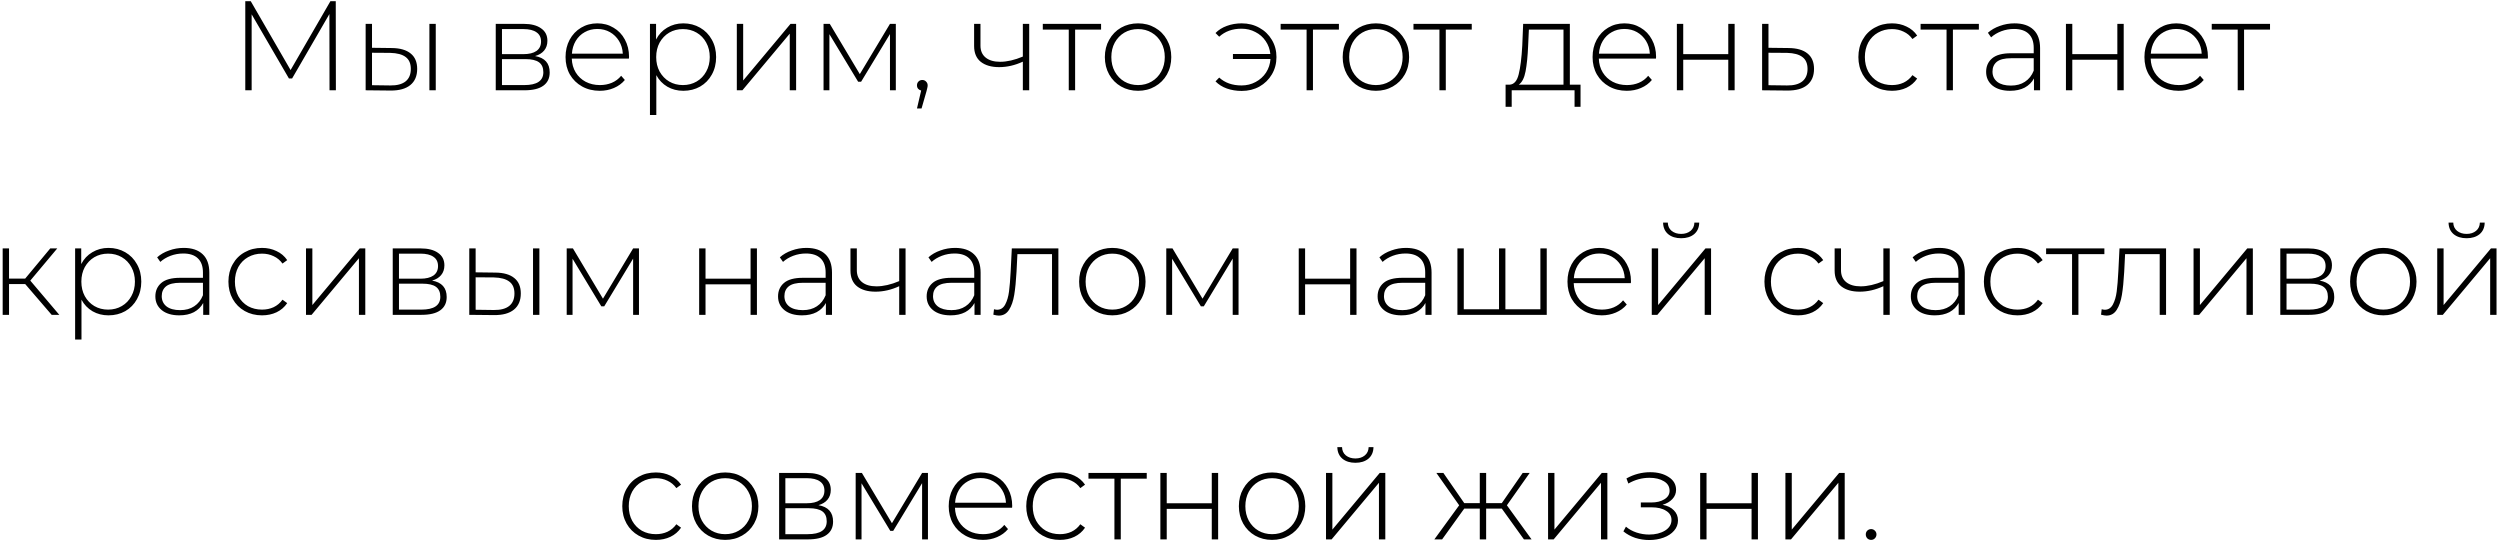 <?xml version="1.0" encoding="UTF-8"?> <svg xmlns="http://www.w3.org/2000/svg" width="334" height="73" viewBox="0 0 334 73" fill="none"><path d="M44.024 12.062L44.007 1.879L39.026 10.482H38.601L33.62 1.913V12.062H32.77V0.162H33.501L38.822 9.36L44.143 0.162H44.857L44.874 12.062H44.024ZM52.352 6.418C53.451 6.43 54.29 6.673 54.868 7.149C55.446 7.614 55.735 8.3 55.735 9.207C55.735 10.147 55.429 10.867 54.817 11.366C54.205 11.864 53.321 12.108 52.165 12.097L48.85 12.062V3.188H49.7V6.385L52.352 6.418ZM57.367 3.188H58.217V12.062H57.367V3.188ZM52.131 11.416C53.037 11.428 53.723 11.246 54.188 10.873C54.652 10.498 54.885 9.943 54.885 9.207C54.885 8.492 54.658 7.965 54.205 7.625C53.751 7.274 53.06 7.087 52.131 7.064L49.7 7.048V11.383L52.131 11.416ZM71.484 7.489C72.788 7.716 73.439 8.447 73.439 9.682C73.439 10.453 73.156 11.043 72.59 11.45C72.034 11.858 71.195 12.062 70.073 12.062H66.231V3.188H69.972C70.957 3.188 71.728 3.387 72.284 3.784C72.85 4.169 73.133 4.724 73.133 5.449C73.133 5.971 72.986 6.407 72.692 6.758C72.408 7.098 72.006 7.342 71.484 7.489ZM67.064 7.234H69.921C70.68 7.234 71.263 7.093 71.671 6.809C72.079 6.515 72.284 6.096 72.284 5.551C72.284 4.996 72.079 4.582 71.671 4.311C71.275 4.027 70.691 3.885 69.921 3.885H67.064V7.234ZM70.056 11.366C71.745 11.366 72.59 10.793 72.59 9.649C72.59 9.048 72.397 8.606 72.011 8.322C71.626 8.039 71.02 7.897 70.192 7.897H67.064V11.366H70.056ZM84.023 7.83H76.39C76.413 8.521 76.588 9.139 76.917 9.682C77.246 10.215 77.688 10.629 78.243 10.924C78.81 11.218 79.444 11.366 80.147 11.366C80.725 11.366 81.258 11.264 81.745 11.059C82.244 10.844 82.657 10.533 82.986 10.124L83.479 10.685C83.094 11.15 82.606 11.507 82.017 11.757C81.439 12.006 80.81 12.13 80.13 12.13C79.246 12.13 78.458 11.938 77.767 11.553C77.076 11.167 76.532 10.634 76.135 9.954C75.75 9.274 75.557 8.498 75.557 7.625C75.557 6.764 75.738 5.994 76.101 5.314C76.475 4.622 76.985 4.084 77.631 3.699C78.277 3.313 79.002 3.12 79.807 3.12C80.612 3.12 81.331 3.313 81.966 3.699C82.612 4.072 83.116 4.599 83.479 5.279C83.853 5.96 84.04 6.73 84.04 7.591L84.023 7.83ZM79.807 3.869C79.184 3.869 78.623 4.01 78.124 4.293C77.625 4.566 77.223 4.957 76.917 5.466C76.622 5.965 76.452 6.532 76.407 7.167H83.207C83.173 6.532 83.003 5.965 82.697 5.466C82.391 4.968 81.989 4.577 81.49 4.293C80.991 4.01 80.43 3.869 79.807 3.869ZM91.288 3.12C92.116 3.12 92.864 3.313 93.532 3.699C94.201 4.084 94.722 4.617 95.096 5.296C95.482 5.976 95.674 6.753 95.674 7.625C95.674 8.498 95.482 9.28 95.096 9.972C94.722 10.652 94.201 11.184 93.532 11.569C92.864 11.944 92.116 12.13 91.288 12.13C90.506 12.13 89.798 11.949 89.163 11.586C88.529 11.213 88.036 10.697 87.684 10.04V15.361H86.834V3.188H87.65V5.279C88.002 4.599 88.495 4.072 89.129 3.699C89.775 3.313 90.495 3.12 91.288 3.12ZM91.237 11.366C91.917 11.366 92.529 11.207 93.073 10.889C93.617 10.572 94.042 10.13 94.348 9.563C94.666 8.997 94.824 8.351 94.824 7.625C94.824 6.9 94.666 6.254 94.348 5.688C94.042 5.121 93.617 4.679 93.073 4.362C92.529 4.044 91.917 3.885 91.237 3.885C90.557 3.885 89.945 4.044 89.401 4.362C88.869 4.679 88.444 5.121 88.126 5.688C87.82 6.254 87.667 6.9 87.667 7.625C87.667 8.351 87.82 8.997 88.126 9.563C88.444 10.13 88.869 10.572 89.401 10.889C89.945 11.207 90.557 11.366 91.237 11.366ZM98.439 3.188H99.288V10.754L105.613 3.188H106.361V12.062H105.511V4.497L99.186 12.062H98.439V3.188ZM119.682 3.188V12.062H118.9V4.548L115.041 10.924H114.65L110.808 4.566V12.062H110.026V3.188H110.859L114.871 9.903L118.9 3.188H119.682ZM123.221 10.685C123.425 10.685 123.595 10.759 123.731 10.906C123.867 11.043 123.935 11.207 123.935 11.399C123.935 11.513 123.918 11.632 123.884 11.757C123.862 11.881 123.828 12.023 123.782 12.181L123.119 14.493H122.507L123.068 12.097C122.898 12.051 122.762 11.972 122.66 11.858C122.558 11.734 122.507 11.581 122.507 11.399C122.507 11.195 122.575 11.025 122.711 10.889C122.847 10.754 123.017 10.685 123.221 10.685ZM137.502 3.188V12.062H136.652V8.238C135.598 8.725 134.544 8.969 133.49 8.969C132.447 8.969 131.626 8.73 131.025 8.255C130.436 7.779 130.141 7.076 130.141 6.146V3.188H130.991V6.096C130.991 6.787 131.223 7.319 131.688 7.694C132.153 8.068 132.793 8.255 133.609 8.255C134.538 8.255 135.553 8.022 136.652 7.558V3.188H137.502ZM147.104 3.954H143.636V12.062H142.786V3.954H139.318V3.188H147.104V3.954ZM152.045 12.13C151.206 12.13 150.447 11.938 149.767 11.553C149.098 11.167 148.571 10.634 148.186 9.954C147.801 9.263 147.608 8.487 147.608 7.625C147.608 6.764 147.801 5.994 148.186 5.314C148.571 4.622 149.098 4.084 149.767 3.699C150.447 3.313 151.206 3.12 152.045 3.12C152.884 3.12 153.637 3.313 154.306 3.699C154.986 4.084 155.519 4.622 155.904 5.314C156.289 5.994 156.482 6.764 156.482 7.625C156.482 8.487 156.289 9.263 155.904 9.954C155.519 10.634 154.986 11.167 154.306 11.553C153.637 11.938 152.884 12.13 152.045 12.13ZM152.045 11.366C152.725 11.366 153.331 11.207 153.864 10.889C154.408 10.572 154.833 10.13 155.139 9.563C155.456 8.997 155.615 8.351 155.615 7.625C155.615 6.9 155.456 6.254 155.139 5.688C154.833 5.121 154.408 4.679 153.864 4.362C153.331 4.044 152.725 3.885 152.045 3.885C151.365 3.885 150.753 4.044 150.209 4.362C149.676 4.679 149.251 5.121 148.934 5.688C148.628 6.254 148.475 6.9 148.475 7.625C148.475 8.351 148.628 8.997 148.934 9.563C149.251 10.13 149.676 10.572 150.209 10.889C150.753 11.207 151.365 11.366 152.045 11.366ZM165.894 3.12C166.767 3.12 167.555 3.319 168.257 3.716C168.96 4.101 169.515 4.639 169.923 5.33C170.331 6.011 170.535 6.776 170.535 7.625C170.535 8.476 170.331 9.246 169.923 9.938C169.515 10.629 168.96 11.173 168.257 11.569C167.555 11.955 166.767 12.148 165.894 12.148C165.18 12.148 164.517 12.04 163.905 11.825C163.305 11.609 162.8 11.292 162.392 10.873L162.885 10.363C163.656 11.065 164.648 11.416 165.86 11.416C166.552 11.416 167.181 11.264 167.747 10.957C168.325 10.652 168.79 10.232 169.141 9.7C169.493 9.155 169.691 8.549 169.736 7.88H164.721V7.218H169.719C169.651 6.572 169.442 5.994 169.09 5.484C168.739 4.962 168.28 4.56 167.713 4.277C167.158 3.982 166.54 3.834 165.86 3.834C164.659 3.834 163.667 4.191 162.885 4.905L162.392 4.412C162.8 3.993 163.305 3.676 163.905 3.461C164.517 3.234 165.18 3.12 165.894 3.12ZM178.879 3.954H175.411V12.062H174.561V3.954H171.093V3.188H178.879V3.954ZM183.82 12.13C182.982 12.13 182.222 11.938 181.542 11.553C180.874 11.167 180.347 10.634 179.961 9.954C179.576 9.263 179.383 8.487 179.383 7.625C179.383 6.764 179.576 5.994 179.961 5.314C180.347 4.622 180.874 4.084 181.542 3.699C182.222 3.313 182.982 3.12 183.82 3.12C184.659 3.12 185.413 3.313 186.081 3.699C186.761 4.084 187.294 4.622 187.679 5.314C188.065 5.994 188.257 6.764 188.257 7.625C188.257 8.487 188.065 9.263 187.679 9.954C187.294 10.634 186.761 11.167 186.081 11.553C185.413 11.938 184.659 12.13 183.82 12.13ZM183.82 11.366C184.5 11.366 185.107 11.207 185.639 10.889C186.183 10.572 186.608 10.13 186.914 9.563C187.232 8.997 187.39 8.351 187.39 7.625C187.39 6.9 187.232 6.254 186.914 5.688C186.608 5.121 186.183 4.679 185.639 4.362C185.107 4.044 184.5 3.885 183.82 3.885C183.14 3.885 182.528 4.044 181.984 4.362C181.452 4.679 181.027 5.121 180.709 5.688C180.403 6.254 180.25 6.9 180.25 7.625C180.25 8.351 180.403 8.997 180.709 9.563C181.027 10.13 181.452 10.572 181.984 10.889C182.528 11.207 183.14 11.366 183.82 11.366ZM196.626 3.954H193.158V12.062H192.308V3.954H188.84V3.188H196.626V3.954ZM211.16 11.315V14.273H210.361V12.062H201.963V14.273H201.147V11.315H201.674C202.274 11.28 202.682 10.816 202.898 9.921C203.124 9.014 203.283 7.745 203.374 6.112L203.493 3.188H209.732V11.315H211.16ZM204.156 6.163C204.099 7.512 203.986 8.634 203.816 9.53C203.646 10.425 203.34 11.02 202.898 11.315H208.882V3.954H204.258L204.156 6.163ZM221.235 7.83H213.602C213.625 8.521 213.8 9.139 214.129 9.682C214.458 10.215 214.9 10.629 215.455 10.924C216.022 11.218 216.656 11.366 217.359 11.366C217.937 11.366 218.47 11.264 218.957 11.059C219.456 10.844 219.869 10.533 220.198 10.124L220.691 10.685C220.306 11.15 219.818 11.507 219.229 11.757C218.651 12.006 218.022 12.13 217.342 12.13C216.458 12.13 215.67 11.938 214.979 11.553C214.288 11.167 213.744 10.634 213.347 9.954C212.962 9.274 212.769 8.498 212.769 7.625C212.769 6.764 212.95 5.994 213.313 5.314C213.687 4.622 214.197 4.084 214.843 3.699C215.489 3.313 216.214 3.12 217.019 3.12C217.824 3.12 218.543 3.313 219.178 3.699C219.824 4.072 220.328 4.599 220.691 5.279C221.065 5.96 221.252 6.73 221.252 7.591L221.235 7.83ZM217.019 3.869C216.396 3.869 215.835 4.01 215.336 4.293C214.837 4.566 214.435 4.957 214.129 5.466C213.834 5.965 213.664 6.532 213.619 7.167H220.419C220.385 6.532 220.215 5.965 219.909 5.466C219.603 4.968 219.201 4.577 218.702 4.293C218.203 4.01 217.642 3.869 217.019 3.869ZM224.029 3.188H224.879V7.234H230.897V3.188H231.747V12.062H230.897V7.982H224.879V12.062H224.029V3.188ZM238.971 6.418C240.07 6.43 240.909 6.673 241.487 7.149C242.065 7.614 242.354 8.3 242.354 9.207C242.354 10.147 242.048 10.867 241.436 11.366C240.824 11.864 239.934 12.108 238.767 12.097L235.418 12.062V3.188H236.268V6.385L238.971 6.418ZM238.75 11.416C239.645 11.428 240.325 11.246 240.79 10.873C241.255 10.498 241.487 9.943 241.487 9.207C241.487 8.492 241.26 7.965 240.807 7.625C240.354 7.274 239.668 7.087 238.75 7.064L236.268 7.048V11.383L238.75 11.416ZM252.768 12.13C251.906 12.13 251.136 11.938 250.456 11.553C249.776 11.167 249.243 10.634 248.858 9.954C248.472 9.263 248.28 8.487 248.28 7.625C248.28 6.753 248.472 5.976 248.858 5.296C249.243 4.605 249.776 4.072 250.456 3.699C251.136 3.313 251.906 3.12 252.768 3.12C253.482 3.12 254.128 3.262 254.706 3.546C255.295 3.817 255.771 4.22 256.134 4.753L255.505 5.212C255.187 4.769 254.791 4.441 254.315 4.226C253.85 3.999 253.334 3.885 252.768 3.885C252.076 3.885 251.453 4.044 250.898 4.362C250.354 4.668 249.923 5.104 249.606 5.67C249.3 6.237 249.147 6.889 249.147 7.625C249.147 8.362 249.3 9.014 249.606 9.581C249.923 10.147 250.354 10.589 250.898 10.906C251.453 11.213 252.076 11.366 252.768 11.366C253.334 11.366 253.85 11.258 254.315 11.043C254.791 10.816 255.187 10.482 255.505 10.04L256.134 10.498C255.771 11.031 255.295 11.439 254.706 11.723C254.128 11.995 253.482 12.13 252.768 12.13ZM264.377 3.954H260.909V12.062H260.059V3.954H256.591V3.188H264.377V3.954ZM269.138 3.12C270.238 3.12 271.082 3.404 271.671 3.97C272.261 4.526 272.555 5.348 272.555 6.436V12.062H271.739V10.482C271.456 11.003 271.042 11.411 270.498 11.706C269.954 11.989 269.303 12.13 268.543 12.13C267.557 12.13 266.775 11.898 266.197 11.434C265.631 10.969 265.347 10.357 265.347 9.598C265.347 8.861 265.608 8.266 266.129 7.812C266.662 7.348 267.506 7.115 268.662 7.115H271.705V6.402C271.705 5.574 271.479 4.945 271.025 4.514C270.583 4.084 269.932 3.869 269.07 3.869C268.481 3.869 267.914 3.97 267.37 4.175C266.838 4.378 266.384 4.651 266.01 4.99L265.585 4.378C266.027 3.982 266.56 3.676 267.183 3.461C267.807 3.234 268.458 3.12 269.138 3.12ZM268.662 11.434C269.399 11.434 270.022 11.264 270.532 10.924C271.054 10.584 271.445 10.091 271.705 9.444V7.779H268.679C267.807 7.779 267.172 7.937 266.775 8.255C266.39 8.572 266.197 9.008 266.197 9.563C266.197 10.142 266.413 10.601 266.843 10.941C267.274 11.269 267.88 11.434 268.662 11.434ZM276.009 3.188H276.859V7.234H282.877V3.188H283.727V12.062H282.877V7.982H276.859V12.062H276.009V3.188ZM294.963 7.83H287.33C287.352 8.521 287.528 9.139 287.857 9.682C288.185 10.215 288.627 10.629 289.183 10.924C289.749 11.218 290.384 11.366 291.087 11.366C291.665 11.366 292.197 11.264 292.685 11.059C293.183 10.844 293.597 10.533 293.926 10.124L294.419 10.685C294.033 11.15 293.546 11.507 292.957 11.757C292.379 12.006 291.75 12.13 291.07 12.13C290.186 12.13 289.398 11.938 288.707 11.553C288.015 11.167 287.471 10.634 287.075 9.954C286.689 9.274 286.497 8.498 286.497 7.625C286.497 6.764 286.678 5.994 287.041 5.314C287.415 4.622 287.925 4.084 288.571 3.699C289.217 3.313 289.942 3.12 290.747 3.12C291.551 3.12 292.271 3.313 292.906 3.699C293.552 4.072 294.056 4.599 294.419 5.279C294.793 5.96 294.98 6.73 294.98 7.591L294.963 7.83ZM290.747 3.869C290.123 3.869 289.562 4.01 289.064 4.293C288.565 4.566 288.163 4.957 287.857 5.466C287.562 5.965 287.392 6.532 287.347 7.167H294.147C294.113 6.532 293.943 5.965 293.637 5.466C293.331 4.968 292.928 4.577 292.43 4.293C291.931 4.01 291.37 3.869 290.747 3.869ZM303.275 3.954H299.807V12.062H298.957V3.954H295.489V3.188H303.275V3.954ZM3.366 37.949H1.207V42.062H0.357V33.188H1.207V37.218H3.366L6.715 33.188H7.65L4.046 37.489L7.922 42.062H6.902L3.366 37.949ZM14.49 33.12C15.317 33.12 16.065 33.313 16.734 33.699C17.402 34.084 17.924 34.617 18.298 35.297C18.683 35.977 18.876 36.753 18.876 37.626C18.876 38.498 18.683 39.28 18.298 39.971C17.924 40.651 17.402 41.184 16.734 41.569C16.065 41.944 15.317 42.13 14.49 42.13C13.708 42.13 12.999 41.949 12.365 41.587C11.73 41.212 11.237 40.697 10.886 40.039V45.361H10.036V33.188H10.852V35.279C11.203 34.599 11.696 34.072 12.331 33.699C12.977 33.313 13.696 33.12 14.49 33.12ZM14.439 41.365C15.119 41.365 15.731 41.207 16.275 40.889C16.819 40.572 17.244 40.13 17.55 39.563C17.867 38.997 18.026 38.351 18.026 37.626C18.026 36.9 17.867 36.254 17.55 35.688C17.244 35.121 16.819 34.679 16.275 34.361C15.731 34.044 15.119 33.886 14.439 33.886C13.759 33.886 13.147 34.044 12.603 34.361C12.07 34.679 11.645 35.121 11.328 35.688C11.022 36.254 10.869 36.9 10.869 37.626C10.869 38.351 11.022 38.997 11.328 39.563C11.645 40.13 12.07 40.572 12.603 40.889C13.147 41.207 13.759 41.365 14.439 41.365ZM24.547 33.12C25.647 33.12 26.491 33.404 27.081 33.971C27.67 34.526 27.965 35.347 27.965 36.435V42.062H27.148V40.481C26.865 41.003 26.451 41.411 25.907 41.706C25.363 41.989 24.712 42.13 23.953 42.13C22.966 42.13 22.184 41.898 21.607 41.434C21.04 40.969 20.756 40.357 20.756 39.597C20.756 38.861 21.017 38.266 21.538 37.812C22.071 37.348 22.916 37.115 24.072 37.115H27.114V36.401C27.114 35.574 26.888 34.945 26.434 34.514C25.992 34.084 25.341 33.868 24.48 33.868C23.89 33.868 23.323 33.971 22.779 34.175C22.247 34.379 21.794 34.651 21.419 34.99L20.994 34.379C21.436 33.982 21.969 33.676 22.593 33.461C23.216 33.234 23.867 33.12 24.547 33.12ZM24.072 41.434C24.808 41.434 25.431 41.264 25.942 40.923C26.463 40.584 26.854 40.09 27.114 39.444V37.779H24.088C23.216 37.779 22.581 37.937 22.184 38.255C21.799 38.572 21.607 39.008 21.607 39.563C21.607 40.142 21.822 40.6 22.253 40.941C22.683 41.269 23.29 41.434 24.072 41.434ZM35.005 42.13C34.144 42.13 33.373 41.938 32.693 41.553C32.013 41.167 31.48 40.635 31.095 39.955C30.71 39.263 30.517 38.487 30.517 37.626C30.517 36.753 30.71 35.977 31.095 35.297C31.48 34.605 32.013 34.072 32.693 33.699C33.373 33.313 34.144 33.12 35.005 33.12C35.719 33.12 36.365 33.262 36.943 33.545C37.532 33.818 38.008 34.22 38.371 34.752L37.742 35.212C37.425 34.77 37.028 34.441 36.552 34.225C36.087 33.999 35.572 33.886 35.005 33.886C34.314 33.886 33.69 34.044 33.135 34.361C32.591 34.667 32.16 35.104 31.843 35.67C31.537 36.237 31.384 36.889 31.384 37.626C31.384 38.362 31.537 39.014 31.843 39.581C32.16 40.147 32.591 40.589 33.135 40.907C33.69 41.212 34.314 41.365 35.005 41.365C35.572 41.365 36.087 41.258 36.552 41.042C37.028 40.816 37.425 40.481 37.742 40.039L38.371 40.498C38.008 41.031 37.532 41.439 36.943 41.722C36.365 41.995 35.719 42.13 35.005 42.13ZM40.881 33.188H41.731V40.754L48.055 33.188H48.803V42.062H47.953V34.498L41.629 42.062H40.881V33.188ZM57.722 37.489C59.025 37.716 59.677 38.447 59.677 39.682C59.677 40.453 59.394 41.042 58.827 41.45C58.272 41.858 57.433 42.062 56.311 42.062H52.469V33.188H56.209C57.195 33.188 57.965 33.387 58.521 33.783C59.087 34.169 59.371 34.724 59.371 35.45C59.371 35.971 59.224 36.407 58.929 36.758C58.645 37.099 58.243 37.342 57.722 37.489ZM53.302 37.234H56.158C56.917 37.234 57.501 37.093 57.909 36.809C58.317 36.515 58.521 36.096 58.521 35.551C58.521 34.996 58.317 34.583 57.909 34.31C57.512 34.027 56.928 33.886 56.158 33.886H53.302V37.234ZM56.294 41.365C57.983 41.365 58.827 40.793 58.827 39.648C58.827 39.048 58.634 38.606 58.249 38.322C57.864 38.039 57.257 37.898 56.43 37.898H53.302V41.365H56.294ZM66.197 36.419C67.297 36.43 68.135 36.673 68.713 37.15C69.291 37.614 69.58 38.3 69.58 39.206C69.58 40.147 69.274 40.867 68.662 41.365C68.05 41.864 67.166 42.108 66.01 42.096L62.695 42.062V33.188H63.545V36.385L66.197 36.419ZM71.212 33.188H72.062V42.062H71.212V33.188ZM65.976 41.416C66.883 41.428 67.569 41.246 68.033 40.873C68.498 40.498 68.73 39.943 68.73 39.206C68.73 38.492 68.504 37.965 68.05 37.626C67.597 37.274 66.906 37.087 65.976 37.065L63.545 37.047V41.383L65.976 41.416ZM85.367 33.188V42.062H84.585V34.548L80.726 40.923H80.335L76.493 34.566V42.062H75.711V33.188H76.544L80.556 39.904L84.585 33.188H85.367ZM93.408 33.188H94.258V37.234H100.276V33.188H101.126V42.062H100.276V37.983H94.258V42.062H93.408V33.188ZM107.738 33.12C108.837 33.12 109.682 33.404 110.271 33.971C110.86 34.526 111.155 35.347 111.155 36.435V42.062H110.339V40.481C110.056 41.003 109.642 41.411 109.098 41.706C108.554 41.989 107.902 42.13 107.143 42.13C106.157 42.13 105.375 41.898 104.797 41.434C104.23 40.969 103.947 40.357 103.947 39.597C103.947 38.861 104.208 38.266 104.729 37.812C105.262 37.348 106.106 37.115 107.262 37.115H110.305V36.401C110.305 35.574 110.078 34.945 109.625 34.514C109.183 34.084 108.531 33.868 107.67 33.868C107.081 33.868 106.514 33.971 105.97 34.175C105.437 34.379 104.984 34.651 104.61 34.99L104.185 34.379C104.627 33.982 105.16 33.676 105.783 33.461C106.406 33.234 107.058 33.12 107.738 33.12ZM107.262 41.434C107.999 41.434 108.622 41.264 109.132 40.923C109.653 40.584 110.044 40.09 110.305 39.444V37.779H107.279C106.406 37.779 105.772 37.937 105.375 38.255C104.99 38.572 104.797 39.008 104.797 39.563C104.797 40.142 105.012 40.6 105.443 40.941C105.874 41.269 106.48 41.434 107.262 41.434ZM120.983 33.188V42.062H120.133V38.237C119.079 38.725 118.025 38.968 116.971 38.968C115.929 38.968 115.107 38.73 114.506 38.255C113.917 37.779 113.622 37.076 113.622 36.147V33.188H114.472V36.096C114.472 36.787 114.705 37.319 115.169 37.694C115.634 38.068 116.274 38.255 117.09 38.255C118.02 38.255 119.034 38.022 120.133 37.557V33.188H120.983ZM127.593 33.12C128.693 33.12 129.537 33.404 130.126 33.971C130.716 34.526 131.01 35.347 131.01 36.435V42.062H130.194V40.481C129.911 41.003 129.497 41.411 128.953 41.706C128.409 41.989 127.758 42.13 126.998 42.13C126.012 42.13 125.23 41.898 124.652 41.434C124.086 40.969 123.802 40.357 123.802 39.597C123.802 38.861 124.063 38.266 124.584 37.812C125.117 37.348 125.961 37.115 127.117 37.115H130.16V36.401C130.16 35.574 129.934 34.945 129.48 34.514C129.038 34.084 128.387 33.868 127.525 33.868C126.936 33.868 126.369 33.971 125.825 34.175C125.293 34.379 124.839 34.651 124.465 34.99L124.04 34.379C124.482 33.982 125.015 33.676 125.638 33.461C126.262 33.234 126.913 33.12 127.593 33.12ZM127.117 41.434C127.854 41.434 128.477 41.264 128.987 40.923C129.509 40.584 129.9 40.09 130.16 39.444V37.779H127.134C126.262 37.779 125.627 37.937 125.23 38.255C124.845 38.572 124.652 39.008 124.652 39.563C124.652 40.142 124.868 40.6 125.298 40.941C125.729 41.269 126.335 41.434 127.117 41.434ZM141.4 33.188V42.062H140.55V33.953H135.926L135.807 36.316C135.739 37.541 135.637 38.566 135.501 39.394C135.365 40.221 135.133 40.889 134.804 41.4C134.475 41.91 134.022 42.164 133.444 42.164C133.274 42.164 133.03 42.125 132.713 42.045L132.798 41.315C132.979 41.36 133.115 41.383 133.206 41.383C133.682 41.383 134.045 41.15 134.294 40.685C134.543 40.221 134.713 39.643 134.804 38.952C134.895 38.26 134.968 37.359 135.025 36.248L135.178 33.188H141.4ZM148.608 42.13C147.77 42.13 147.01 41.938 146.33 41.553C145.662 41.167 145.135 40.635 144.749 39.955C144.364 39.263 144.171 38.487 144.171 37.626C144.171 36.764 144.364 35.993 144.749 35.313C145.135 34.622 145.662 34.084 146.33 33.699C147.01 33.313 147.77 33.12 148.608 33.12C149.447 33.12 150.201 33.313 150.869 33.699C151.549 34.084 152.082 34.622 152.467 35.313C152.853 35.993 153.045 36.764 153.045 37.626C153.045 38.487 152.853 39.263 152.467 39.955C152.082 40.635 151.549 41.167 150.869 41.553C150.201 41.938 149.447 42.13 148.608 42.13ZM148.608 41.365C149.288 41.365 149.895 41.207 150.427 40.889C150.971 40.572 151.396 40.13 151.702 39.563C152.02 38.997 152.178 38.351 152.178 37.626C152.178 36.9 152.02 36.254 151.702 35.688C151.396 35.121 150.971 34.679 150.427 34.361C149.895 34.044 149.288 33.886 148.608 33.886C147.928 33.886 147.316 34.044 146.772 34.361C146.24 34.679 145.815 35.121 145.497 35.688C145.191 36.254 145.038 36.9 145.038 37.626C145.038 38.351 145.191 38.997 145.497 39.563C145.815 40.13 146.24 40.572 146.772 40.889C147.316 41.207 147.928 41.365 148.608 41.365ZM165.47 33.188V42.062H164.688V34.548L160.829 40.923H160.438L156.596 34.566V42.062H155.814V33.188H156.647L160.659 39.904L164.688 33.188H165.47ZM173.511 33.188H174.361V37.234H180.379V33.188H181.229V42.062H180.379V37.983H174.361V42.062H173.511V33.188ZM187.84 33.12C188.94 33.12 189.784 33.404 190.373 33.971C190.963 34.526 191.257 35.347 191.257 36.435V42.062H190.441V40.481C190.158 41.003 189.744 41.411 189.2 41.706C188.656 41.989 188.005 42.13 187.245 42.13C186.259 42.13 185.477 41.898 184.899 41.434C184.333 40.969 184.049 40.357 184.049 39.597C184.049 38.861 184.31 38.266 184.831 37.812C185.364 37.348 186.208 37.115 187.364 37.115H190.407V36.401C190.407 35.574 190.181 34.945 189.727 34.514C189.285 34.084 188.634 33.868 187.772 33.868C187.183 33.868 186.616 33.971 186.072 34.175C185.54 34.379 185.086 34.651 184.712 34.99L184.287 34.379C184.729 33.982 185.262 33.676 185.885 33.461C186.509 33.234 187.16 33.12 187.84 33.12ZM187.364 41.434C188.101 41.434 188.724 41.264 189.234 40.923C189.756 40.584 190.147 40.09 190.407 39.444V37.779H187.381C186.509 37.779 185.874 37.937 185.477 38.255C185.092 38.572 184.899 39.008 184.899 39.563C184.899 40.142 185.115 40.6 185.545 40.941C185.976 41.269 186.582 41.434 187.364 41.434ZM206.645 33.188V42.062H194.711V33.188H195.561V41.315H200.27V33.188H201.12V41.315H205.795V33.188H206.645ZM217.881 37.83H210.248C210.271 38.521 210.447 39.139 210.775 39.682C211.104 40.215 211.546 40.629 212.101 40.923C212.668 41.218 213.303 41.365 214.005 41.365C214.583 41.365 215.116 41.264 215.603 41.059C216.102 40.844 216.516 40.532 216.844 40.124L217.337 40.685C216.952 41.15 216.465 41.507 215.875 41.757C215.297 42.006 214.668 42.13 213.988 42.13C213.104 42.13 212.317 41.938 211.625 41.553C210.934 41.167 210.39 40.635 209.993 39.955C209.608 39.275 209.415 38.498 209.415 37.626C209.415 36.764 209.597 35.993 209.959 35.313C210.333 34.622 210.843 34.084 211.489 33.699C212.135 33.313 212.861 33.12 213.665 33.12C214.47 33.12 215.19 33.313 215.824 33.699C216.47 34.072 216.975 34.599 217.337 35.279C217.711 35.959 217.898 36.73 217.898 37.592L217.881 37.83ZM213.665 33.868C213.042 33.868 212.481 34.01 211.982 34.294C211.484 34.566 211.081 34.956 210.775 35.467C210.481 35.965 210.311 36.532 210.265 37.166H217.065C217.031 36.532 216.861 35.965 216.555 35.467C216.249 34.968 215.847 34.577 215.348 34.294C214.85 34.01 214.289 33.868 213.665 33.868ZM220.676 33.188H221.526V40.754L227.85 33.188H228.598V42.062H227.748V34.498L221.424 42.062H220.676V33.188ZM224.603 31.828C223.889 31.828 223.311 31.647 222.869 31.285C222.427 30.91 222.2 30.395 222.189 29.738H222.818C222.829 30.202 222.999 30.57 223.328 30.843C223.668 31.114 224.093 31.25 224.603 31.25C225.113 31.25 225.532 31.114 225.861 30.843C226.19 30.57 226.36 30.202 226.371 29.738H227.017C227.006 30.395 226.779 30.91 226.337 31.285C225.895 31.647 225.317 31.828 224.603 31.828ZM240.217 42.13C239.356 42.13 238.585 41.938 237.905 41.553C237.225 41.167 236.692 40.635 236.307 39.955C235.922 39.263 235.729 38.487 235.729 37.626C235.729 36.753 235.922 35.977 236.307 35.297C236.692 34.605 237.225 34.072 237.905 33.699C238.585 33.313 239.356 33.12 240.217 33.12C240.931 33.12 241.577 33.262 242.155 33.545C242.744 33.818 243.22 34.22 243.583 34.752L242.954 35.212C242.637 34.77 242.24 34.441 241.764 34.225C241.299 33.999 240.784 33.886 240.217 33.886C239.526 33.886 238.902 34.044 238.347 34.361C237.803 34.667 237.372 35.104 237.055 35.67C236.749 36.237 236.596 36.889 236.596 37.626C236.596 38.362 236.749 39.014 237.055 39.581C237.372 40.147 237.803 40.589 238.347 40.907C238.902 41.212 239.526 41.365 240.217 41.365C240.784 41.365 241.299 41.258 241.764 41.042C242.24 40.816 242.637 40.481 242.954 40.039L243.583 40.498C243.22 41.031 242.744 41.439 242.155 41.722C241.577 41.995 240.931 42.13 240.217 42.13ZM252.468 33.188V42.062H251.618V38.237C250.564 38.725 249.51 38.968 248.456 38.968C247.413 38.968 246.592 38.73 245.991 38.255C245.402 37.779 245.107 37.076 245.107 36.147V33.188H245.957V36.096C245.957 36.787 246.189 37.319 246.654 37.694C247.119 38.068 247.759 38.255 248.575 38.255C249.504 38.255 250.519 38.022 251.618 37.557V33.188H252.468ZM259.078 33.12C260.177 33.12 261.021 33.404 261.611 33.971C262.2 34.526 262.495 35.347 262.495 36.435V42.062H261.679V40.481C261.395 41.003 260.982 41.411 260.438 41.706C259.894 41.989 259.242 42.13 258.483 42.13C257.497 42.13 256.715 41.898 256.137 41.434C255.57 40.969 255.287 40.357 255.287 39.597C255.287 38.861 255.547 38.266 256.069 37.812C256.601 37.348 257.446 37.115 258.602 37.115H261.645V36.401C261.645 35.574 261.418 34.945 260.965 34.514C260.523 34.084 259.871 33.868 259.01 33.868C258.42 33.868 257.854 33.971 257.31 34.175C256.777 34.379 256.324 34.651 255.95 34.99L255.525 34.379C255.967 33.982 256.499 33.676 257.123 33.461C257.746 33.234 258.398 33.12 259.078 33.12ZM258.602 41.434C259.338 41.434 259.962 41.264 260.472 40.923C260.993 40.584 261.384 40.09 261.645 39.444V37.779H258.619C257.746 37.779 257.111 37.937 256.715 38.255C256.329 38.572 256.137 39.008 256.137 39.563C256.137 40.142 256.352 40.6 256.783 40.941C257.213 41.269 257.82 41.434 258.602 41.434ZM269.535 42.13C268.674 42.13 267.903 41.938 267.223 41.553C266.543 41.167 266.011 40.635 265.625 39.955C265.24 39.263 265.047 38.487 265.047 37.626C265.047 36.753 265.24 35.977 265.625 35.297C266.011 34.605 266.543 34.072 267.223 33.699C267.903 33.313 268.674 33.12 269.535 33.12C270.249 33.12 270.895 33.262 271.473 33.545C272.063 33.818 272.539 34.22 272.901 34.752L272.272 35.212C271.955 34.77 271.558 34.441 271.082 34.225C270.618 33.999 270.102 33.886 269.535 33.886C268.844 33.886 268.221 34.044 267.665 34.361C267.121 34.667 266.691 35.104 266.373 35.67C266.067 36.237 265.914 36.889 265.914 37.626C265.914 38.362 266.067 39.014 266.373 39.581C266.691 40.147 267.121 40.589 267.665 40.907C268.221 41.212 268.844 41.365 269.535 41.365C270.102 41.365 270.618 41.258 271.082 41.042C271.558 40.816 271.955 40.481 272.272 40.039L272.901 40.498C272.539 41.031 272.063 41.439 271.473 41.722C270.895 41.995 270.249 42.13 269.535 42.13ZM281.145 33.953H277.677V42.062H276.827V33.953H273.359V33.188H281.145V33.953ZM289.386 33.188V42.062H288.536V33.953H283.912L283.793 36.316C283.725 37.541 283.623 38.566 283.487 39.394C283.351 40.221 283.119 40.889 282.79 41.4C282.462 41.91 282.008 42.164 281.43 42.164C281.26 42.164 281.017 42.125 280.699 42.045L280.784 41.315C280.966 41.36 281.102 41.383 281.192 41.383C281.668 41.383 282.031 41.15 282.28 40.685C282.53 40.221 282.7 39.643 282.79 38.952C282.881 38.26 282.955 37.359 283.011 36.248L283.164 33.188H289.386ZM293.059 33.188H293.909V40.754L300.233 33.188H300.981V42.062H300.131V34.498L293.807 42.062H293.059V33.188ZM309.9 37.489C311.203 37.716 311.855 38.447 311.855 39.682C311.855 40.453 311.571 41.042 311.005 41.45C310.449 41.858 309.611 42.062 308.489 42.062H304.647V33.188H308.387C309.373 33.188 310.143 33.387 310.699 33.783C311.265 34.169 311.549 34.724 311.549 35.45C311.549 35.971 311.401 36.407 311.107 36.758C310.823 37.099 310.421 37.342 309.9 37.489ZM305.48 37.234H308.336C309.095 37.234 309.679 37.093 310.087 36.809C310.495 36.515 310.699 36.096 310.699 35.551C310.699 34.996 310.495 34.583 310.087 34.31C309.69 34.027 309.106 33.886 308.336 33.886H305.48V37.234ZM308.472 41.365C310.16 41.365 311.005 40.793 311.005 39.648C311.005 39.048 310.812 38.606 310.427 38.322C310.041 38.039 309.435 37.898 308.608 37.898H305.48V41.365H308.472ZM318.409 42.13C317.57 42.13 316.811 41.938 316.131 41.553C315.462 41.167 314.935 40.635 314.55 39.955C314.165 39.263 313.972 38.487 313.972 37.626C313.972 36.764 314.165 35.993 314.55 35.313C314.935 34.622 315.462 34.084 316.131 33.699C316.811 33.313 317.57 33.12 318.409 33.12C319.248 33.12 320.001 33.313 320.67 33.699C321.35 34.084 321.883 34.622 322.268 35.313C322.653 35.993 322.846 36.764 322.846 37.626C322.846 38.487 322.653 39.263 322.268 39.955C321.883 40.635 321.35 41.167 320.67 41.553C320.001 41.938 319.248 42.13 318.409 42.13ZM318.409 41.365C319.089 41.365 319.695 41.207 320.228 40.889C320.772 40.572 321.197 40.13 321.503 39.563C321.82 38.997 321.979 38.351 321.979 37.626C321.979 36.9 321.82 36.254 321.503 35.688C321.197 35.121 320.772 34.679 320.228 34.361C319.695 34.044 319.089 33.886 318.409 33.886C317.729 33.886 317.117 34.044 316.573 34.361C316.04 34.679 315.615 35.121 315.298 35.688C314.992 36.254 314.839 36.9 314.839 37.626C314.839 38.351 314.992 38.997 315.298 39.563C315.615 40.13 316.04 40.572 316.573 40.889C317.117 41.207 317.729 41.365 318.409 41.365ZM325.614 33.188H326.464V40.754L332.788 33.188H333.536V42.062H332.686V34.498L326.362 42.062H325.614V33.188ZM329.541 31.828C328.827 31.828 328.249 31.647 327.807 31.285C327.365 30.91 327.139 30.395 327.127 29.738H327.756C327.768 30.202 327.938 30.57 328.266 30.843C328.606 31.114 329.031 31.25 329.541 31.25C330.051 31.25 330.471 31.114 330.799 30.843C331.128 30.57 331.298 30.202 331.309 29.738H331.955C331.944 30.395 331.717 30.91 331.275 31.285C330.833 31.647 330.255 31.828 329.541 31.828ZM87.624 72.13C86.762 72.13 85.992 71.938 85.312 71.552C84.632 71.167 84.099 70.635 83.714 69.954C83.328 69.263 83.136 68.487 83.136 67.626C83.136 66.753 83.328 65.977 83.714 65.296C84.099 64.605 84.632 64.073 85.312 63.699C85.992 63.313 86.762 63.12 87.624 63.12C88.338 63.12 88.984 63.262 89.562 63.545C90.151 63.818 90.627 64.22 90.99 64.752L90.361 65.212C90.043 64.769 89.647 64.441 89.171 64.225C88.706 63.999 88.19 63.886 87.624 63.886C86.932 63.886 86.309 64.044 85.754 64.362C85.21 64.668 84.779 65.104 84.462 65.671C84.156 66.237 84.003 66.889 84.003 67.626C84.003 68.362 84.156 69.014 84.462 69.581C84.779 70.147 85.21 70.589 85.754 70.906C86.309 71.213 86.932 71.365 87.624 71.365C88.19 71.365 88.706 71.258 89.171 71.043C89.647 70.816 90.043 70.481 90.361 70.04L90.99 70.499C90.627 71.031 90.151 71.439 89.562 71.722C88.984 71.995 88.338 72.13 87.624 72.13ZM96.886 72.13C96.047 72.13 95.288 71.938 94.608 71.552C93.939 71.167 93.412 70.635 93.027 69.954C92.642 69.263 92.449 68.487 92.449 67.626C92.449 66.764 92.642 65.993 93.027 65.314C93.412 64.622 93.939 64.084 94.608 63.699C95.288 63.313 96.047 63.12 96.886 63.12C97.725 63.12 98.478 63.313 99.147 63.699C99.827 64.084 100.36 64.622 100.745 65.314C101.13 65.993 101.323 66.764 101.323 67.626C101.323 68.487 101.13 69.263 100.745 69.954C100.36 70.635 99.827 71.167 99.147 71.552C98.478 71.938 97.725 72.13 96.886 72.13ZM96.886 71.365C97.566 71.365 98.172 71.207 98.705 70.889C99.249 70.572 99.674 70.13 99.98 69.564C100.297 68.997 100.456 68.351 100.456 67.626C100.456 66.9 100.297 66.254 99.98 65.688C99.674 65.121 99.249 64.679 98.705 64.362C98.172 64.044 97.566 63.886 96.886 63.886C96.206 63.886 95.594 64.044 95.05 64.362C94.517 64.679 94.093 65.121 93.775 65.688C93.469 66.254 93.316 66.9 93.316 67.626C93.316 68.351 93.469 68.997 93.775 69.564C94.093 70.13 94.517 70.572 95.05 70.889C95.594 71.207 96.206 71.365 96.886 71.365ZM109.344 67.49C110.648 67.716 111.299 68.447 111.299 69.683C111.299 70.453 111.016 71.043 110.449 71.451C109.894 71.859 109.055 72.062 107.933 72.062H104.091V63.188H107.831C108.817 63.188 109.588 63.387 110.143 63.783C110.71 64.169 110.993 64.724 110.993 65.45C110.993 65.971 110.846 66.407 110.551 66.758C110.268 67.099 109.866 67.342 109.344 67.49ZM104.924 67.234H107.78C108.54 67.234 109.123 67.093 109.531 66.809C109.939 66.515 110.143 66.096 110.143 65.552C110.143 64.996 109.939 64.582 109.531 64.311C109.135 64.027 108.551 63.886 107.78 63.886H104.924V67.234ZM107.916 71.365C109.605 71.365 110.449 70.793 110.449 69.648C110.449 69.048 110.257 68.606 109.871 68.323C109.486 68.039 108.88 67.897 108.052 67.897H104.924V71.365H107.916ZM123.974 63.188V72.062H123.192V64.549L119.333 70.924H118.942L115.1 64.566V72.062H114.318V63.188H115.151L119.163 69.903L123.192 63.188H123.974ZM135.214 67.829H127.581C127.604 68.521 127.779 69.138 128.108 69.683C128.437 70.215 128.879 70.629 129.434 70.924C130.001 71.218 130.635 71.365 131.338 71.365C131.916 71.365 132.449 71.263 132.936 71.059C133.435 70.844 133.848 70.532 134.177 70.124L134.67 70.686C134.285 71.15 133.797 71.507 133.208 71.757C132.63 72.006 132.001 72.13 131.321 72.13C130.437 72.13 129.649 71.938 128.958 71.552C128.267 71.167 127.723 70.635 127.326 69.954C126.941 69.275 126.748 68.498 126.748 67.626C126.748 66.764 126.929 65.993 127.292 65.314C127.666 64.622 128.176 64.084 128.822 63.699C129.468 63.313 130.193 63.12 130.998 63.12C131.803 63.12 132.522 63.313 133.157 63.699C133.803 64.073 134.307 64.6 134.67 65.279C135.044 65.96 135.231 66.73 135.231 67.591L135.214 67.829ZM130.998 63.868C130.375 63.868 129.814 64.01 129.315 64.293C128.816 64.566 128.414 64.957 128.108 65.466C127.813 65.965 127.643 66.532 127.598 67.166H134.398C134.364 66.532 134.194 65.965 133.888 65.466C133.582 64.968 133.18 64.577 132.681 64.293C132.182 64.01 131.621 63.868 130.998 63.868ZM141.595 72.13C140.734 72.13 139.963 71.938 139.283 71.552C138.603 71.167 138.071 70.635 137.685 69.954C137.3 69.263 137.107 68.487 137.107 67.626C137.107 66.753 137.3 65.977 137.685 65.296C138.071 64.605 138.603 64.073 139.283 63.699C139.963 63.313 140.734 63.12 141.595 63.12C142.309 63.12 142.955 63.262 143.533 63.545C144.123 63.818 144.599 64.22 144.961 64.752L144.332 65.212C144.015 64.769 143.618 64.441 143.142 64.225C142.678 63.999 142.162 63.886 141.595 63.886C140.904 63.886 140.281 64.044 139.725 64.362C139.181 64.668 138.751 65.104 138.433 65.671C138.127 66.237 137.974 66.889 137.974 67.626C137.974 68.362 138.127 69.014 138.433 69.581C138.751 70.147 139.181 70.589 139.725 70.906C140.281 71.213 140.904 71.365 141.595 71.365C142.162 71.365 142.678 71.258 143.142 71.043C143.618 70.816 144.015 70.481 144.332 70.04L144.961 70.499C144.599 71.031 144.123 71.439 143.533 71.722C142.955 71.995 142.309 72.13 141.595 72.13ZM153.205 63.953H149.737V72.062H148.887V63.953H145.419V63.188H153.205V63.953ZM155.025 63.188H155.875V67.234H161.893V63.188H162.743V72.062H161.893V67.983H155.875V72.062H155.025V63.188ZM169.95 72.13C169.111 72.13 168.352 71.938 167.672 71.552C167.003 71.167 166.476 70.635 166.091 69.954C165.705 69.263 165.513 68.487 165.513 67.626C165.513 66.764 165.705 65.993 166.091 65.314C166.476 64.622 167.003 64.084 167.672 63.699C168.352 63.313 169.111 63.12 169.95 63.12C170.788 63.12 171.542 63.313 172.211 63.699C172.891 64.084 173.423 64.622 173.809 65.314C174.194 65.993 174.387 66.764 174.387 67.626C174.387 68.487 174.194 69.263 173.809 69.954C173.423 70.635 172.891 71.167 172.211 71.552C171.542 71.938 170.788 72.13 169.95 72.13ZM169.95 71.365C170.63 71.365 171.236 71.207 171.769 70.889C172.313 70.572 172.738 70.13 173.044 69.564C173.361 68.997 173.52 68.351 173.52 67.626C173.52 66.9 173.361 66.254 173.044 65.688C172.738 65.121 172.313 64.679 171.769 64.362C171.236 64.044 170.63 63.886 169.95 63.886C169.27 63.886 168.658 64.044 168.114 64.362C167.581 64.679 167.156 65.121 166.839 65.688C166.533 66.254 166.38 66.9 166.38 67.626C166.38 68.351 166.533 68.997 166.839 69.564C167.156 70.13 167.581 70.572 168.114 70.889C168.658 71.207 169.27 71.365 169.95 71.365ZM177.155 63.188H178.005V70.754L184.329 63.188H185.077V72.062H184.227V64.498L177.903 72.062H177.155V63.188ZM181.082 61.828C180.368 61.828 179.79 61.647 179.348 61.285C178.906 60.91 178.679 60.395 178.668 59.737H179.297C179.308 60.202 179.478 60.571 179.807 60.843C180.147 61.114 180.572 61.251 181.082 61.251C181.592 61.251 182.011 61.114 182.34 60.843C182.669 60.571 182.839 60.202 182.85 59.737H183.496C183.485 60.395 183.258 60.91 182.816 61.285C182.374 61.647 181.796 61.828 181.082 61.828ZM200.64 67.948H198.549V72.062H197.699V67.948H195.625L192.667 72.062H191.63L194.945 67.507L191.902 63.188H192.837L195.625 67.218H197.699V63.188H198.549V67.218H200.64L203.428 63.188H204.363L201.32 67.507L204.618 72.062H203.598L200.64 67.948ZM206.822 63.188H207.672V70.754L213.996 63.188H214.744V72.062H213.894V64.498L207.57 72.062H206.822V63.188ZM222.121 67.439C222.778 67.563 223.283 67.812 223.634 68.186C223.997 68.549 224.178 68.997 224.178 69.529C224.178 70.051 224.002 70.51 223.651 70.906C223.311 71.303 222.846 71.609 222.257 71.825C221.668 72.04 221.027 72.147 220.336 72.147C219.701 72.147 219.078 72.051 218.466 71.859C217.865 71.654 217.338 71.365 216.885 70.992L217.225 70.362C217.622 70.703 218.092 70.963 218.636 71.144C219.191 71.326 219.752 71.416 220.319 71.416C221.158 71.416 221.866 71.241 222.444 70.889C223.022 70.527 223.311 70.051 223.311 69.462C223.311 68.94 223.067 68.532 222.58 68.237C222.104 67.931 221.458 67.778 220.642 67.778H219.214V67.132H220.608C221.322 67.132 221.906 66.991 222.359 66.707C222.824 66.424 223.056 66.044 223.056 65.569C223.056 65.013 222.801 64.588 222.291 64.293C221.792 63.987 221.152 63.834 220.37 63.834C219.373 63.834 218.432 64.09 217.548 64.6L217.293 63.919C218.29 63.364 219.35 63.087 220.472 63.087C221.458 63.087 222.28 63.302 222.937 63.733C223.594 64.152 223.923 64.724 223.923 65.45C223.923 65.914 223.759 66.322 223.43 66.674C223.101 67.025 222.665 67.28 222.121 67.439ZM227.142 63.188H227.992V67.234H234.01V63.188H234.86V72.062H234.01V67.983H227.992V72.062H227.142V63.188ZM238.531 63.188H239.381V70.754L245.705 63.188H246.453V72.062H245.603V64.498L239.279 72.062H238.531V63.188ZM249.983 72.13C249.79 72.13 249.62 72.062 249.473 71.927C249.337 71.779 249.269 71.603 249.269 71.4C249.269 71.195 249.337 71.025 249.473 70.889C249.62 70.754 249.79 70.686 249.983 70.686C250.175 70.686 250.34 70.754 250.476 70.889C250.623 71.025 250.697 71.195 250.697 71.4C250.697 71.603 250.623 71.779 250.476 71.927C250.34 72.062 250.175 72.13 249.983 72.13Z" fill="black"></path></svg> 